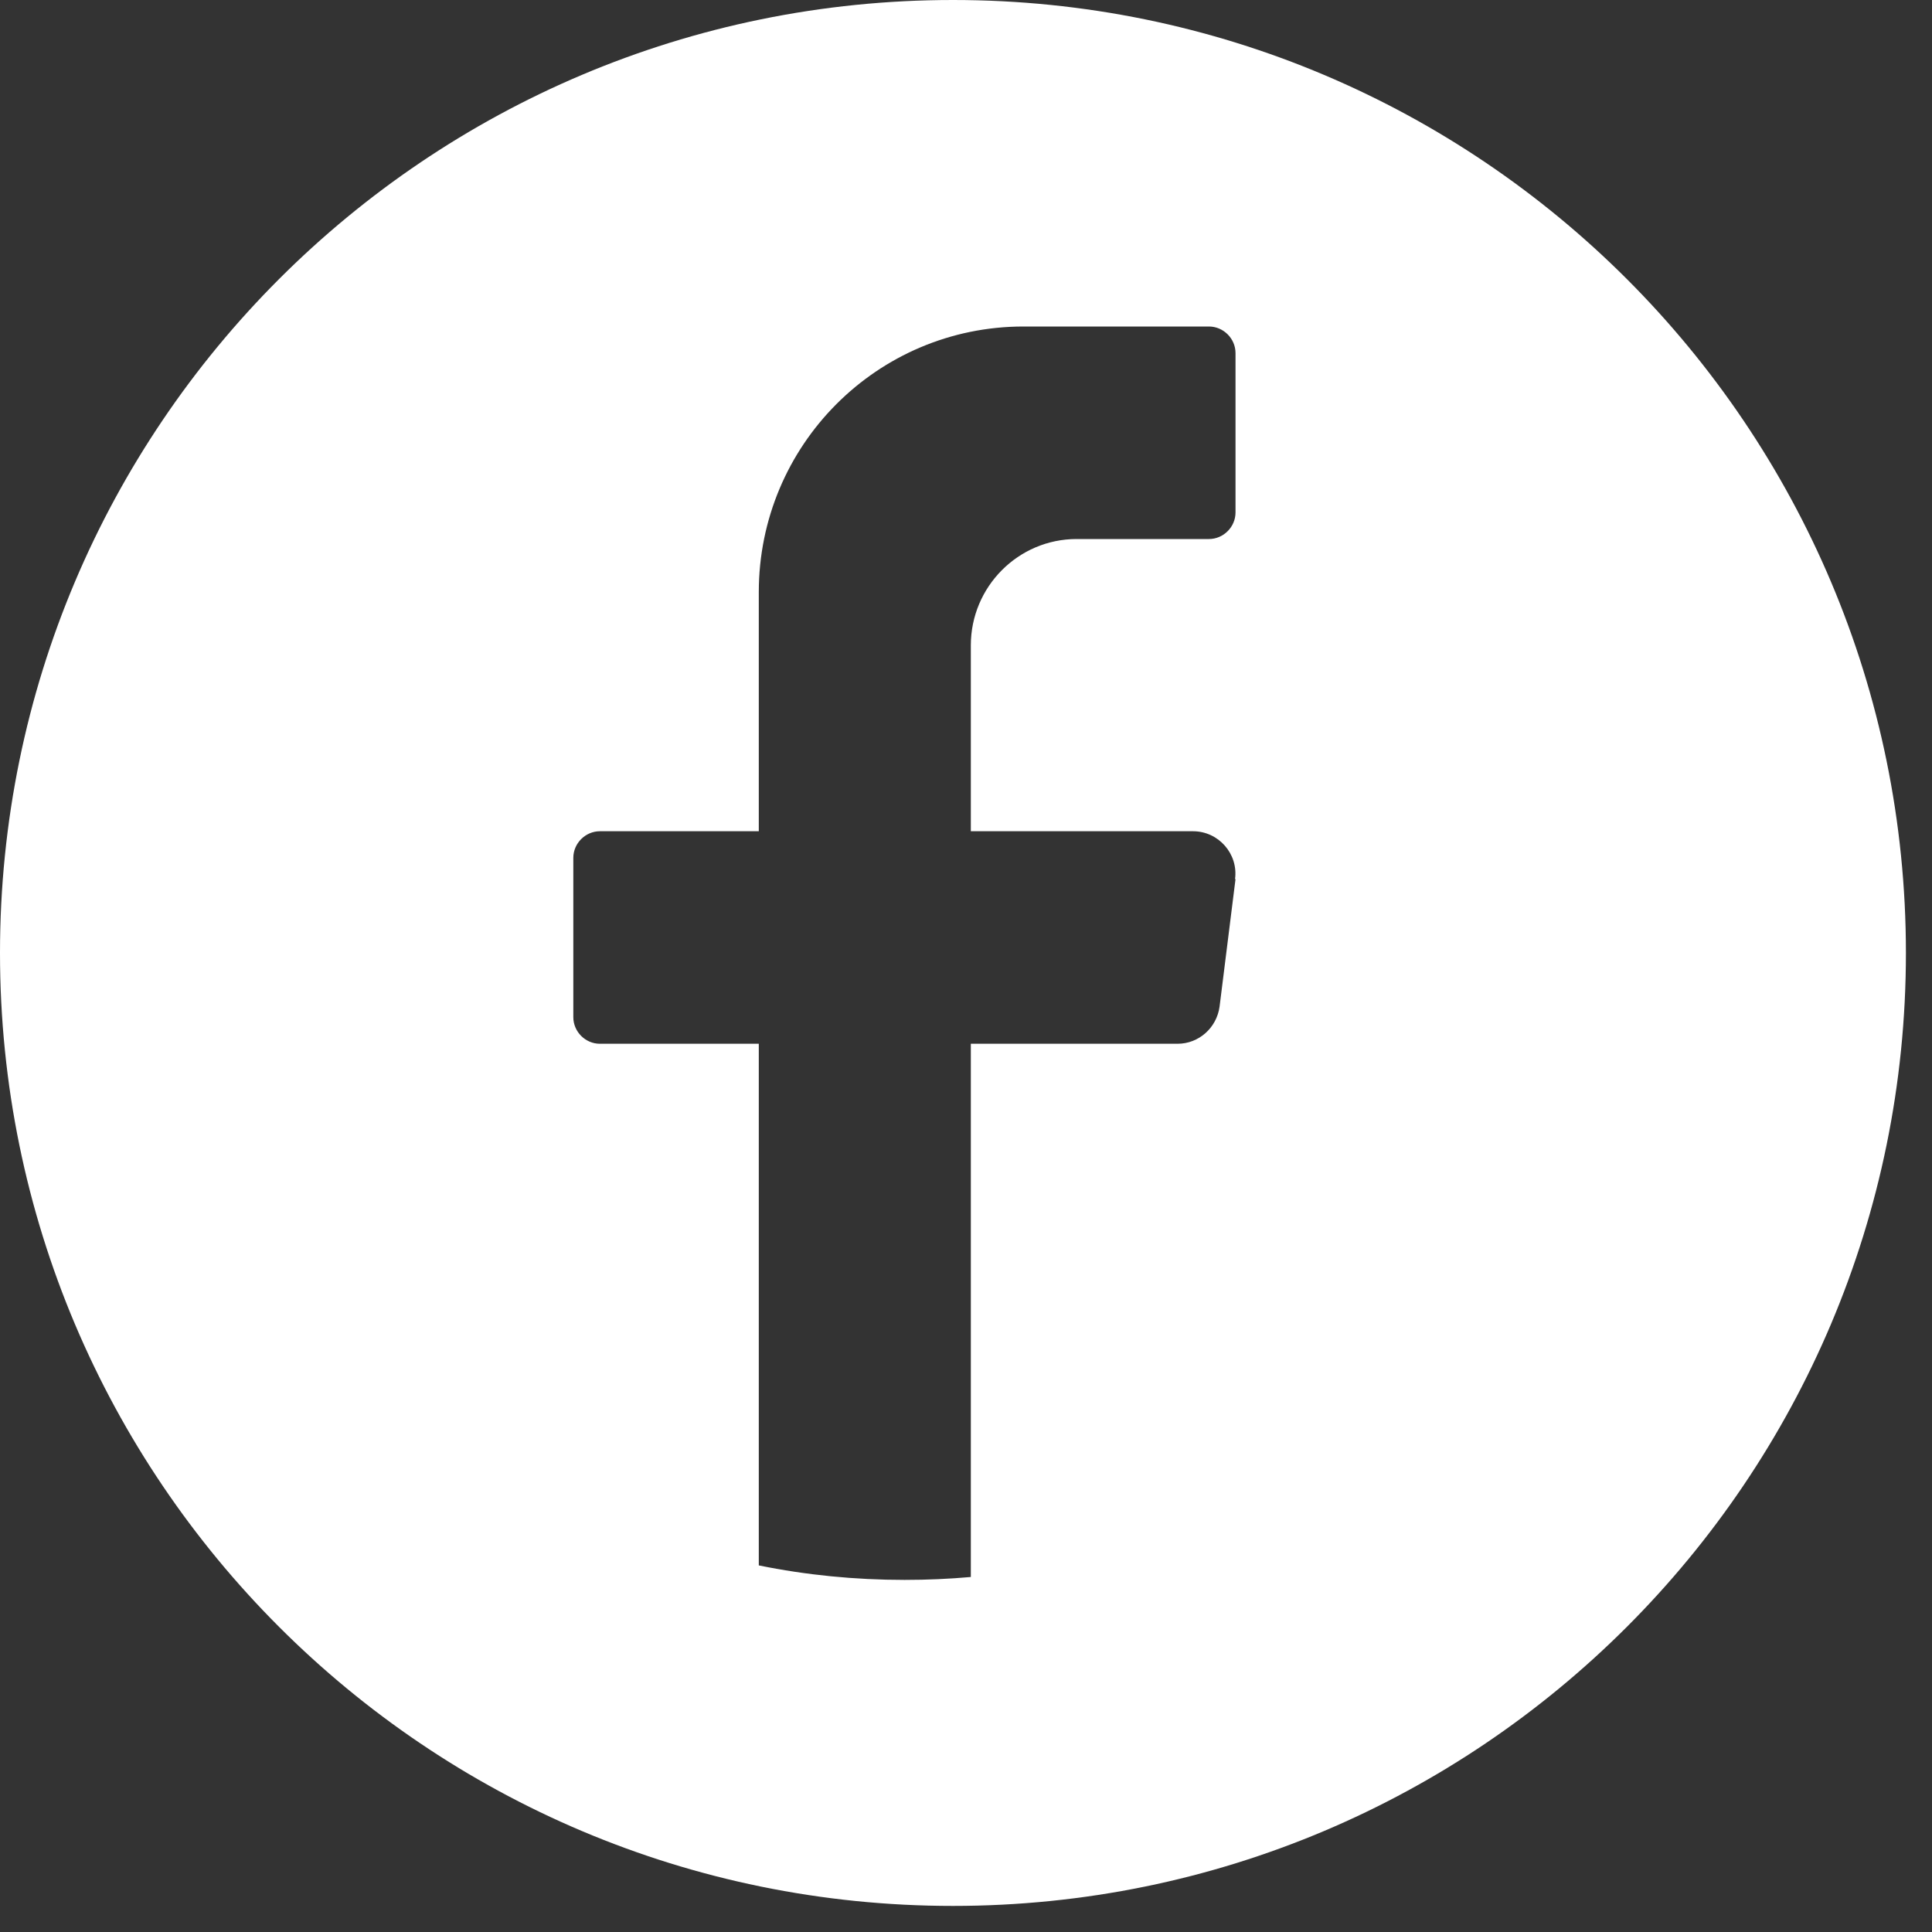 <svg width="40" height="40" viewBox="0 0 40 40" fill="none" xmlns="http://www.w3.org/2000/svg">
<rect x="0" y="0" width="40" height="40" fill="#333333" stroke="none"/>
<path d="M19.73 0C8.83 0 0 8.83 0 19.73C0 30.63 8.83 39.46 19.73 39.46C30.63 39.46 39.46 30.63 39.46 19.73C39.46 8.83 30.63 0 19.73 0ZM25.58 18.2L25.25 20.84C25.19 21.28 24.82 21.61 24.38 21.61H20.1V32.65C19.65 32.69 19.19 32.71 18.73 32.71C17.7 32.71 16.69 32.61 15.71 32.41V21.61H12.42C12.12 21.61 11.87 21.36 11.87 21.06V17.76C11.87 17.46 12.12 17.21 12.42 17.21H15.71V12.26C15.71 9.22 18.16 6.76 21.19 6.76H25.03C25.33 6.76 25.58 7.01 25.58 7.31V10.61C25.58 10.91 25.33 11.16 25.03 11.16H22.29C21.08 11.16 20.1 12.15 20.1 13.36V17.21H24.7C25.23 17.21 25.64 17.68 25.57 18.2H25.58Z" fill="white"/>
</svg>
